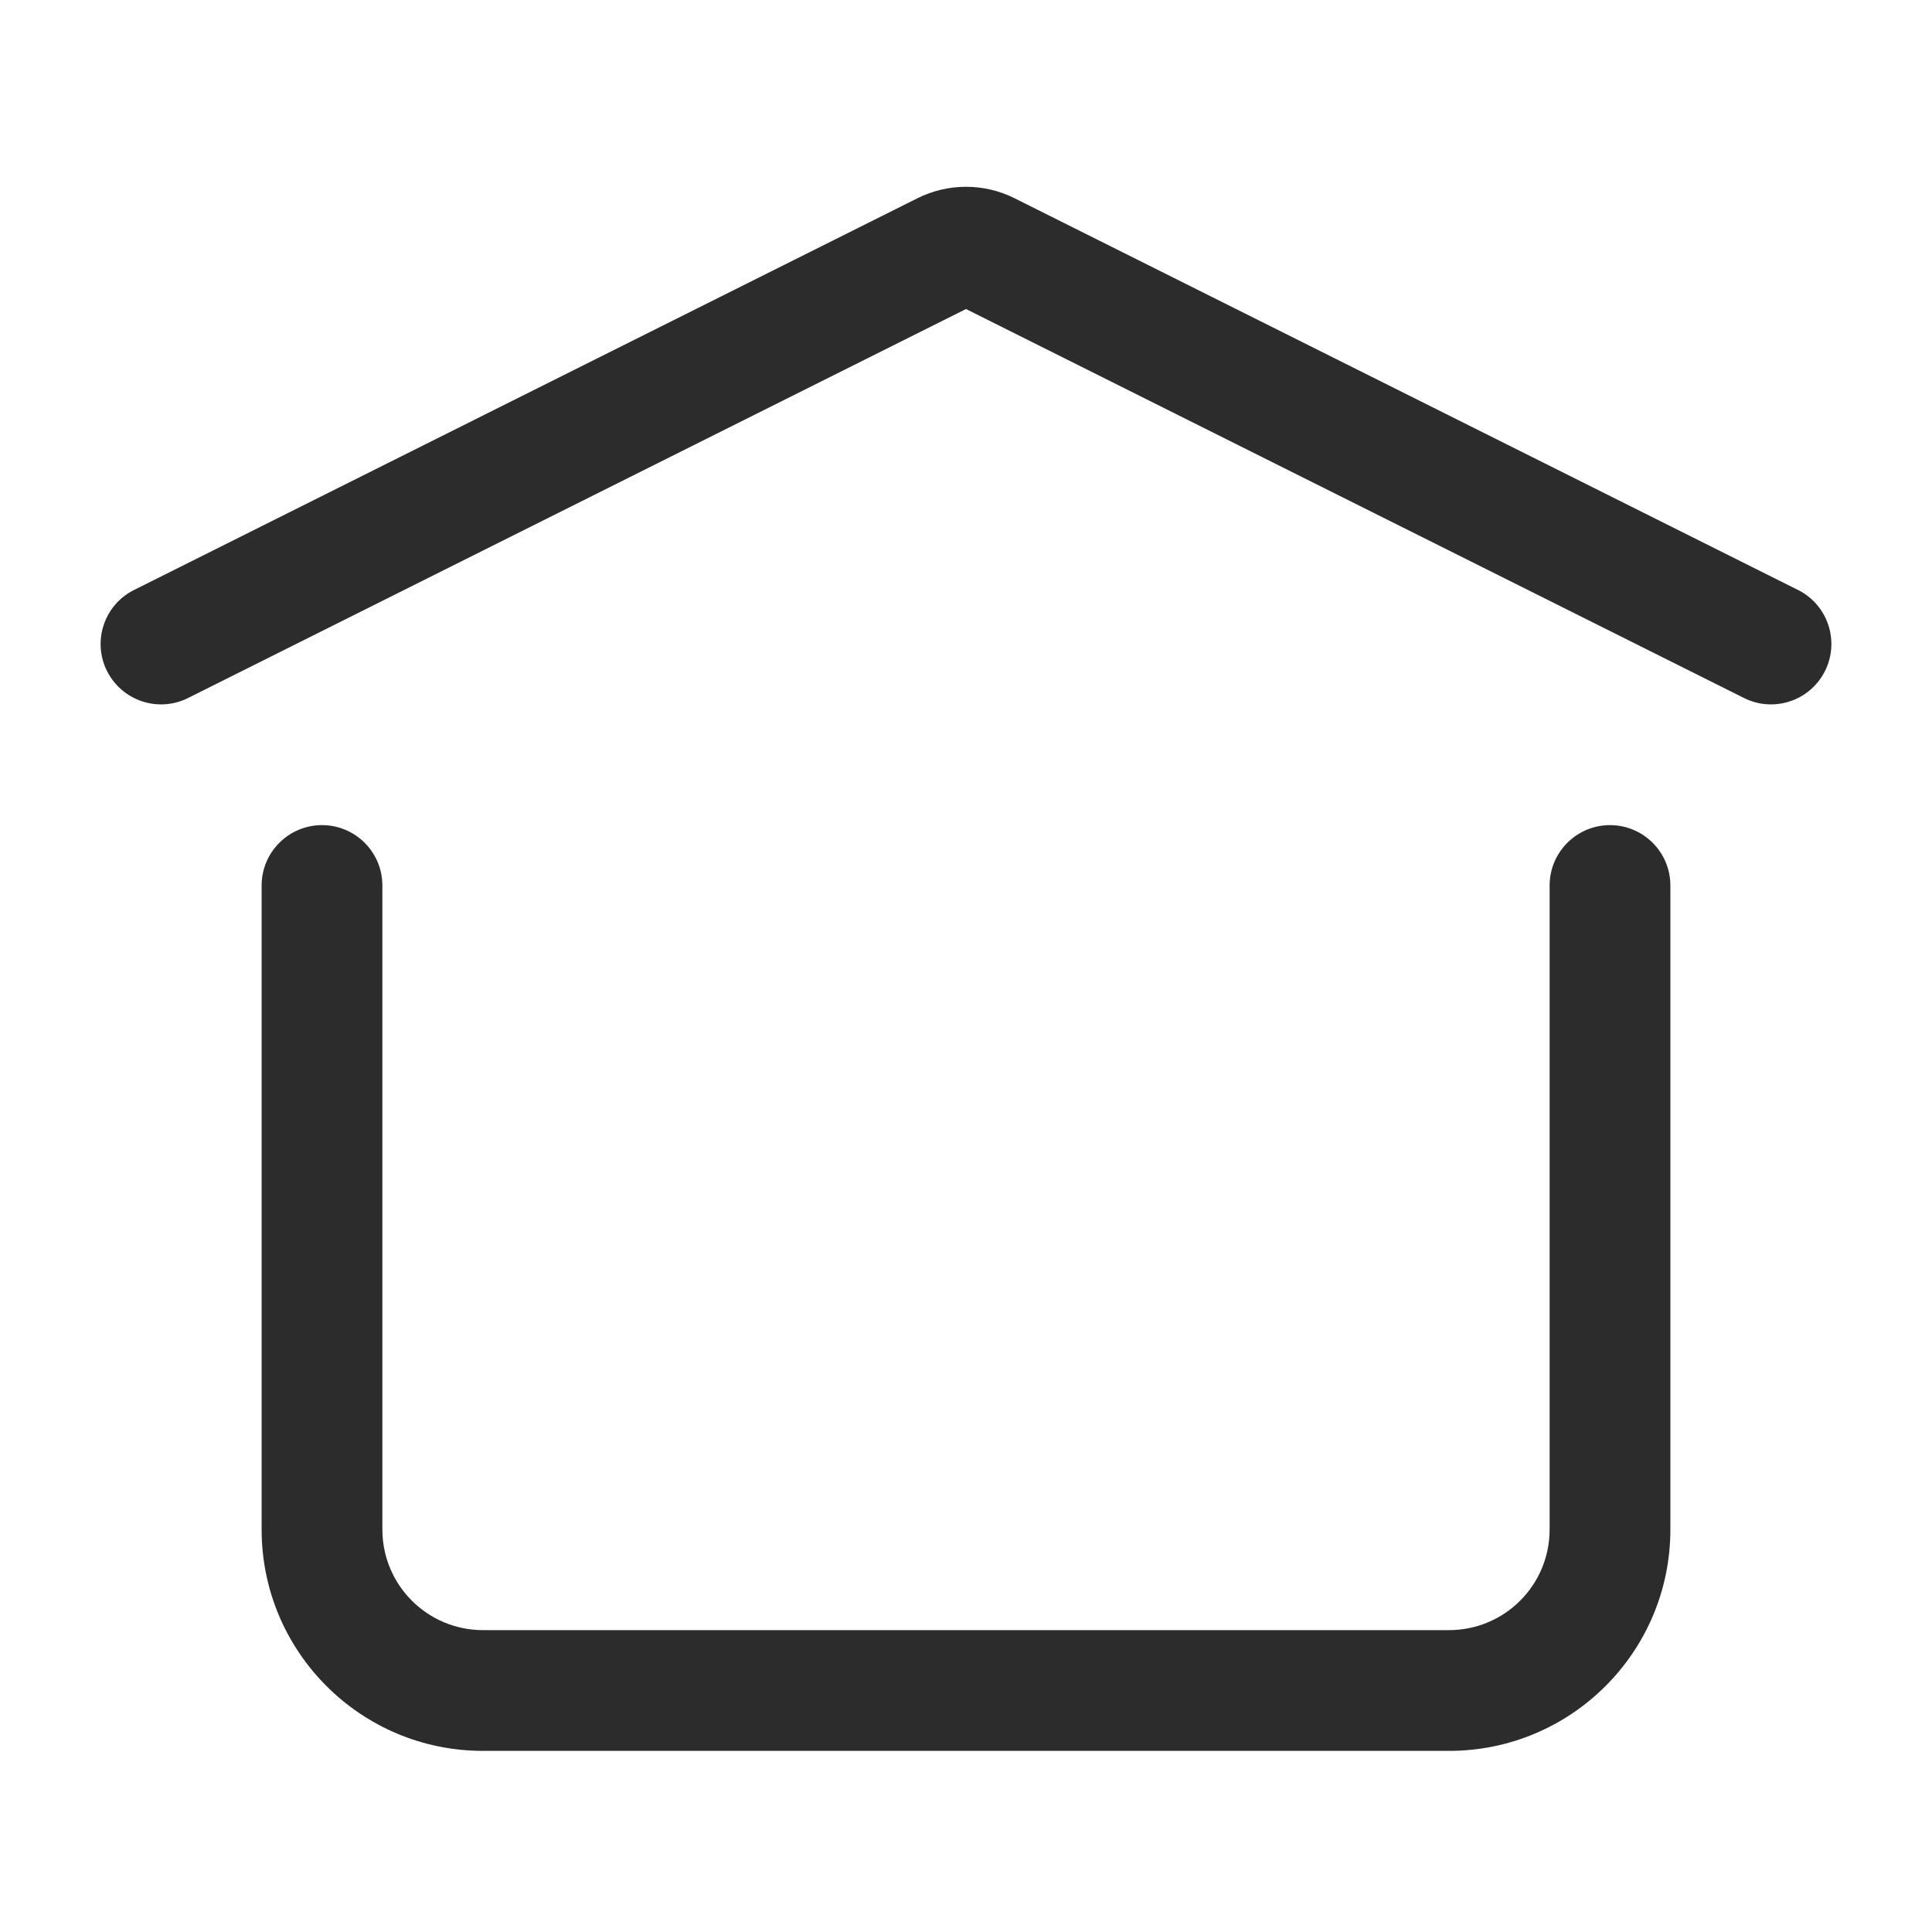 <svg width="24" height="24" viewBox="0 0 24 24" fill="none" xmlns="http://www.w3.org/2000/svg">
<path fill-rule="evenodd" clip-rule="evenodd" d="M1.665 7.329C1.294 7.514 1.144 7.965 1.329 8.335C1.515 8.706 1.965 8.856 2.336 8.671L12 3.839L21.665 8.671C22.035 8.856 22.486 8.706 22.671 8.335C22.856 7.965 22.706 7.514 22.336 7.329L12.604 2.463C12.224 2.273 11.777 2.273 11.396 2.463L1.665 7.329ZM4.75 11C4.75 10.586 4.414 10.25 4 10.25C3.586 10.25 3.25 10.586 3.25 11V19C3.25 20.519 4.481 21.75 6 21.75H18C19.519 21.75 20.75 20.519 20.75 19V11C20.75 10.586 20.414 10.25 20 10.25C19.586 10.25 19.25 10.586 19.25 11V19C19.25 19.691 18.691 20.25 18 20.25H6C5.31 20.25 4.75 19.691 4.75 19V11Z" fill="#2C2C2C"/>
</svg>
